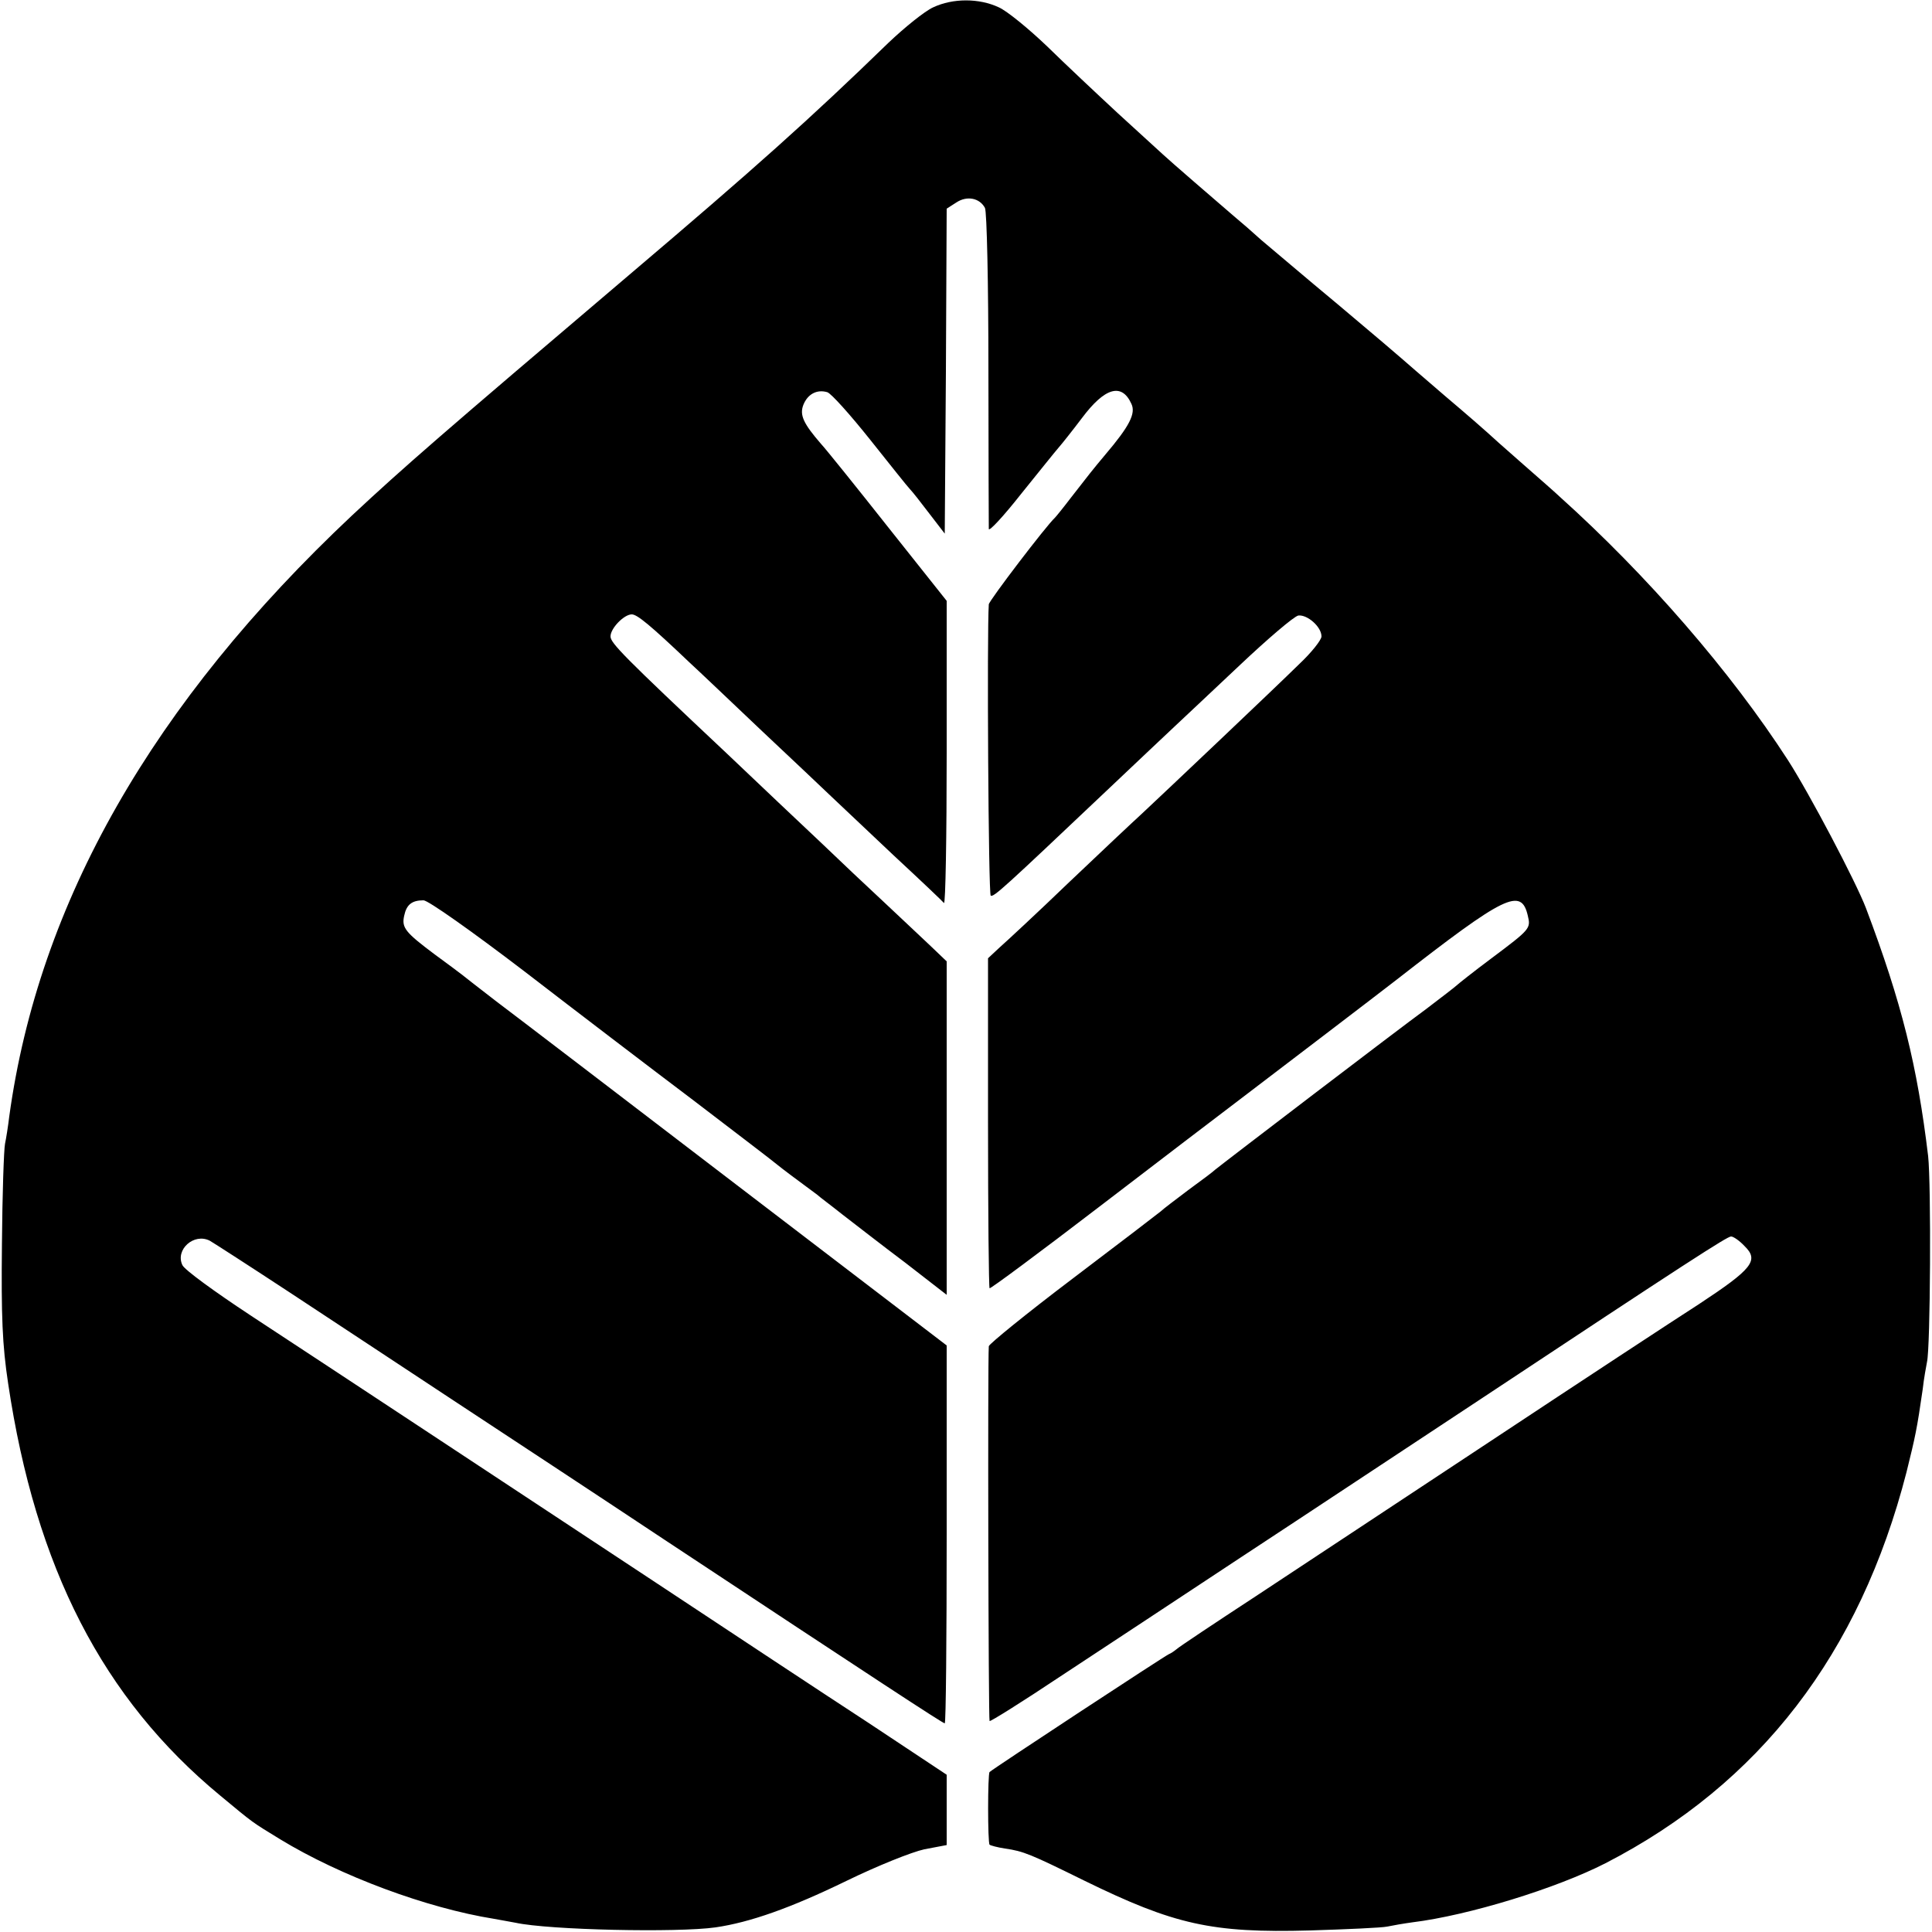 <?xml version="1.0" standalone="no"?>
<!DOCTYPE svg PUBLIC "-//W3C//DTD SVG 20010904//EN"
 "http://www.w3.org/TR/2001/REC-SVG-20010904/DTD/svg10.dtd">
<svg version="1.0" xmlns="http://www.w3.org/2000/svg"
 width="500pt" height="500pt" viewBox="0 0 500 500"
 preserveAspectRatio="xMidYMid meet">
<g transform="translate(0,500) scale(0.1,-0.1)"
fill="#000000" stroke="none">
<path d="M2415 4981 c-22 -10 -74 -52 -116 -92 -203 -197 -345 -324 -669 -599
-492 -418 -584 -498 -719 -624 -516 -485 -811 -1002 -887 -1555 -3 -25 -8 -57
-11 -71 -3 -14 -7 -131 -8 -260 -2 -187 1 -261 16 -360 71 -477 245 -816 549
-1067 88 -73 80 -67 155 -113 156 -95 379 -178 554 -206 18 -3 43 -8 55 -10
87 -19 420 -26 518 -12 89 13 194 50 338 120 82 40 170 75 202 82 l58 11 0 91
0 91 -202 134 c-112 73 -363 239 -558 368 -447 295 -827 546 -1042 687 -91 60
-171 118 -176 130 -19 40 30 84 71 63 12 -7 105 -67 207 -134 102 -67 291
-192 420 -277 129 -85 377 -248 550 -363 549 -363 720 -475 725 -475 3 0 5
220 5 489 l0 489 -543 415 c-298 228 -578 442 -622 475 -44 34 -84 65 -90 70
-5 4 -37 28 -70 52 -76 57 -86 69 -79 100 6 29 20 40 50 40 12 0 125 -80 260
-183 131 -101 329 -252 439 -335 110 -84 207 -158 215 -165 12 -10 52 -40 105
-79 5 -5 35 -27 65 -51 30 -23 103 -80 163 -125 l107 -83 0 432 0 431 -45 43
c-25 24 -78 73 -118 111 -40 37 -113 106 -162 153 -50 47 -160 151 -244 231
-268 252 -301 286 -301 303 0 21 35 57 55 57 14 0 48 -28 150 -125 24 -22 107
-101 185 -175 79 -74 160 -151 180 -170 20 -19 93 -88 162 -153 69 -64 128
-120 131 -124 4 -3 7 171 7 388 l0 394 -151 190 c-83 105 -161 202 -174 216
-46 53 -56 75 -46 101 11 28 35 41 62 33 10 -3 60 -59 111 -123 51 -64 97
-122 103 -128 6 -6 28 -34 50 -63 l40 -52 3 420 2 421 25 16 c27 18 60 12 74
-14 5 -9 9 -197 9 -417 0 -220 1 -406 1 -414 1 -7 38 33 83 90 46 57 90 112
98 121 8 9 35 43 60 76 59 79 103 92 128 37 12 -25 -5 -58 -67 -131 -32 -38
-46 -56 -91 -114 -19 -25 -37 -47 -40 -50 -22 -20 -170 -214 -171 -224 -5 -71
-1 -752 5 -754 8 -4 34 20 296 268 80 76 161 152 180 170 19 18 95 89 168 158
73 69 141 127 152 129 23 3 60 -29 60 -54 0 -9 -26 -42 -58 -72 -64 -63 -345
-329 -407 -387 -22 -20 -107 -100 -189 -178 -81 -78 -162 -153 -179 -168 l-30
-28 0 -425 c0 -234 2 -427 4 -429 2 -2 130 93 284 211 154 118 314 240 355
271 92 70 374 285 415 317 281 219 322 239 339 165 8 -33 6 -35 -94 -110 -47
-35 -87 -67 -90 -70 -3 -3 -39 -31 -80 -62 -70 -51 -523 -397 -545 -415 -5 -5
-37 -29 -70 -53 -33 -25 -65 -49 -71 -55 -6 -5 -109 -84 -228 -174 -119 -90
-216 -169 -217 -175 -3 -40 -1 -967 2 -970 2 -2 85 50 184 116 99 65 311 205
470 310 160 105 430 284 600 396 557 369 655 432 665 432 6 0 22 -11 35 -25
38 -37 20 -59 -118 -150 -67 -43 -309 -202 -537 -353 -228 -151 -503 -332
-610 -403 -107 -70 -200 -132 -205 -137 -6 -5 -15 -11 -20 -13 -10 -4 -456
-297 -464 -305 -5 -5 -5 -183 0 -188 2 -2 20 -7 40 -10 48 -7 65 -14 205 -83
233 -114 330 -136 584 -129 96 3 186 7 200 10 14 3 43 8 65 11 146 18 373 88
500 153 400 206 658 542 779 1012 23 93 27 111 42 215 3 28 9 59 11 70 9 37
11 460 3 533 -28 233 -68 396 -161 642 -26 68 -146 296 -202 383 -148 229
-364 478 -591 682 -6 6 -49 44 -96 85 -47 41 -87 77 -90 80 -3 3 -52 46 -110
95 -58 50 -107 92 -110 95 -3 3 -77 66 -165 140 -88 73 -178 150 -201 169 -22
20 -53 47 -70 61 -49 42 -167 144 -184 160 -9 8 -61 56 -116 106 -54 50 -137
128 -184 174 -47 45 -103 91 -125 101 -51 24 -119 24 -170 0z"/>
</g>
</svg>
